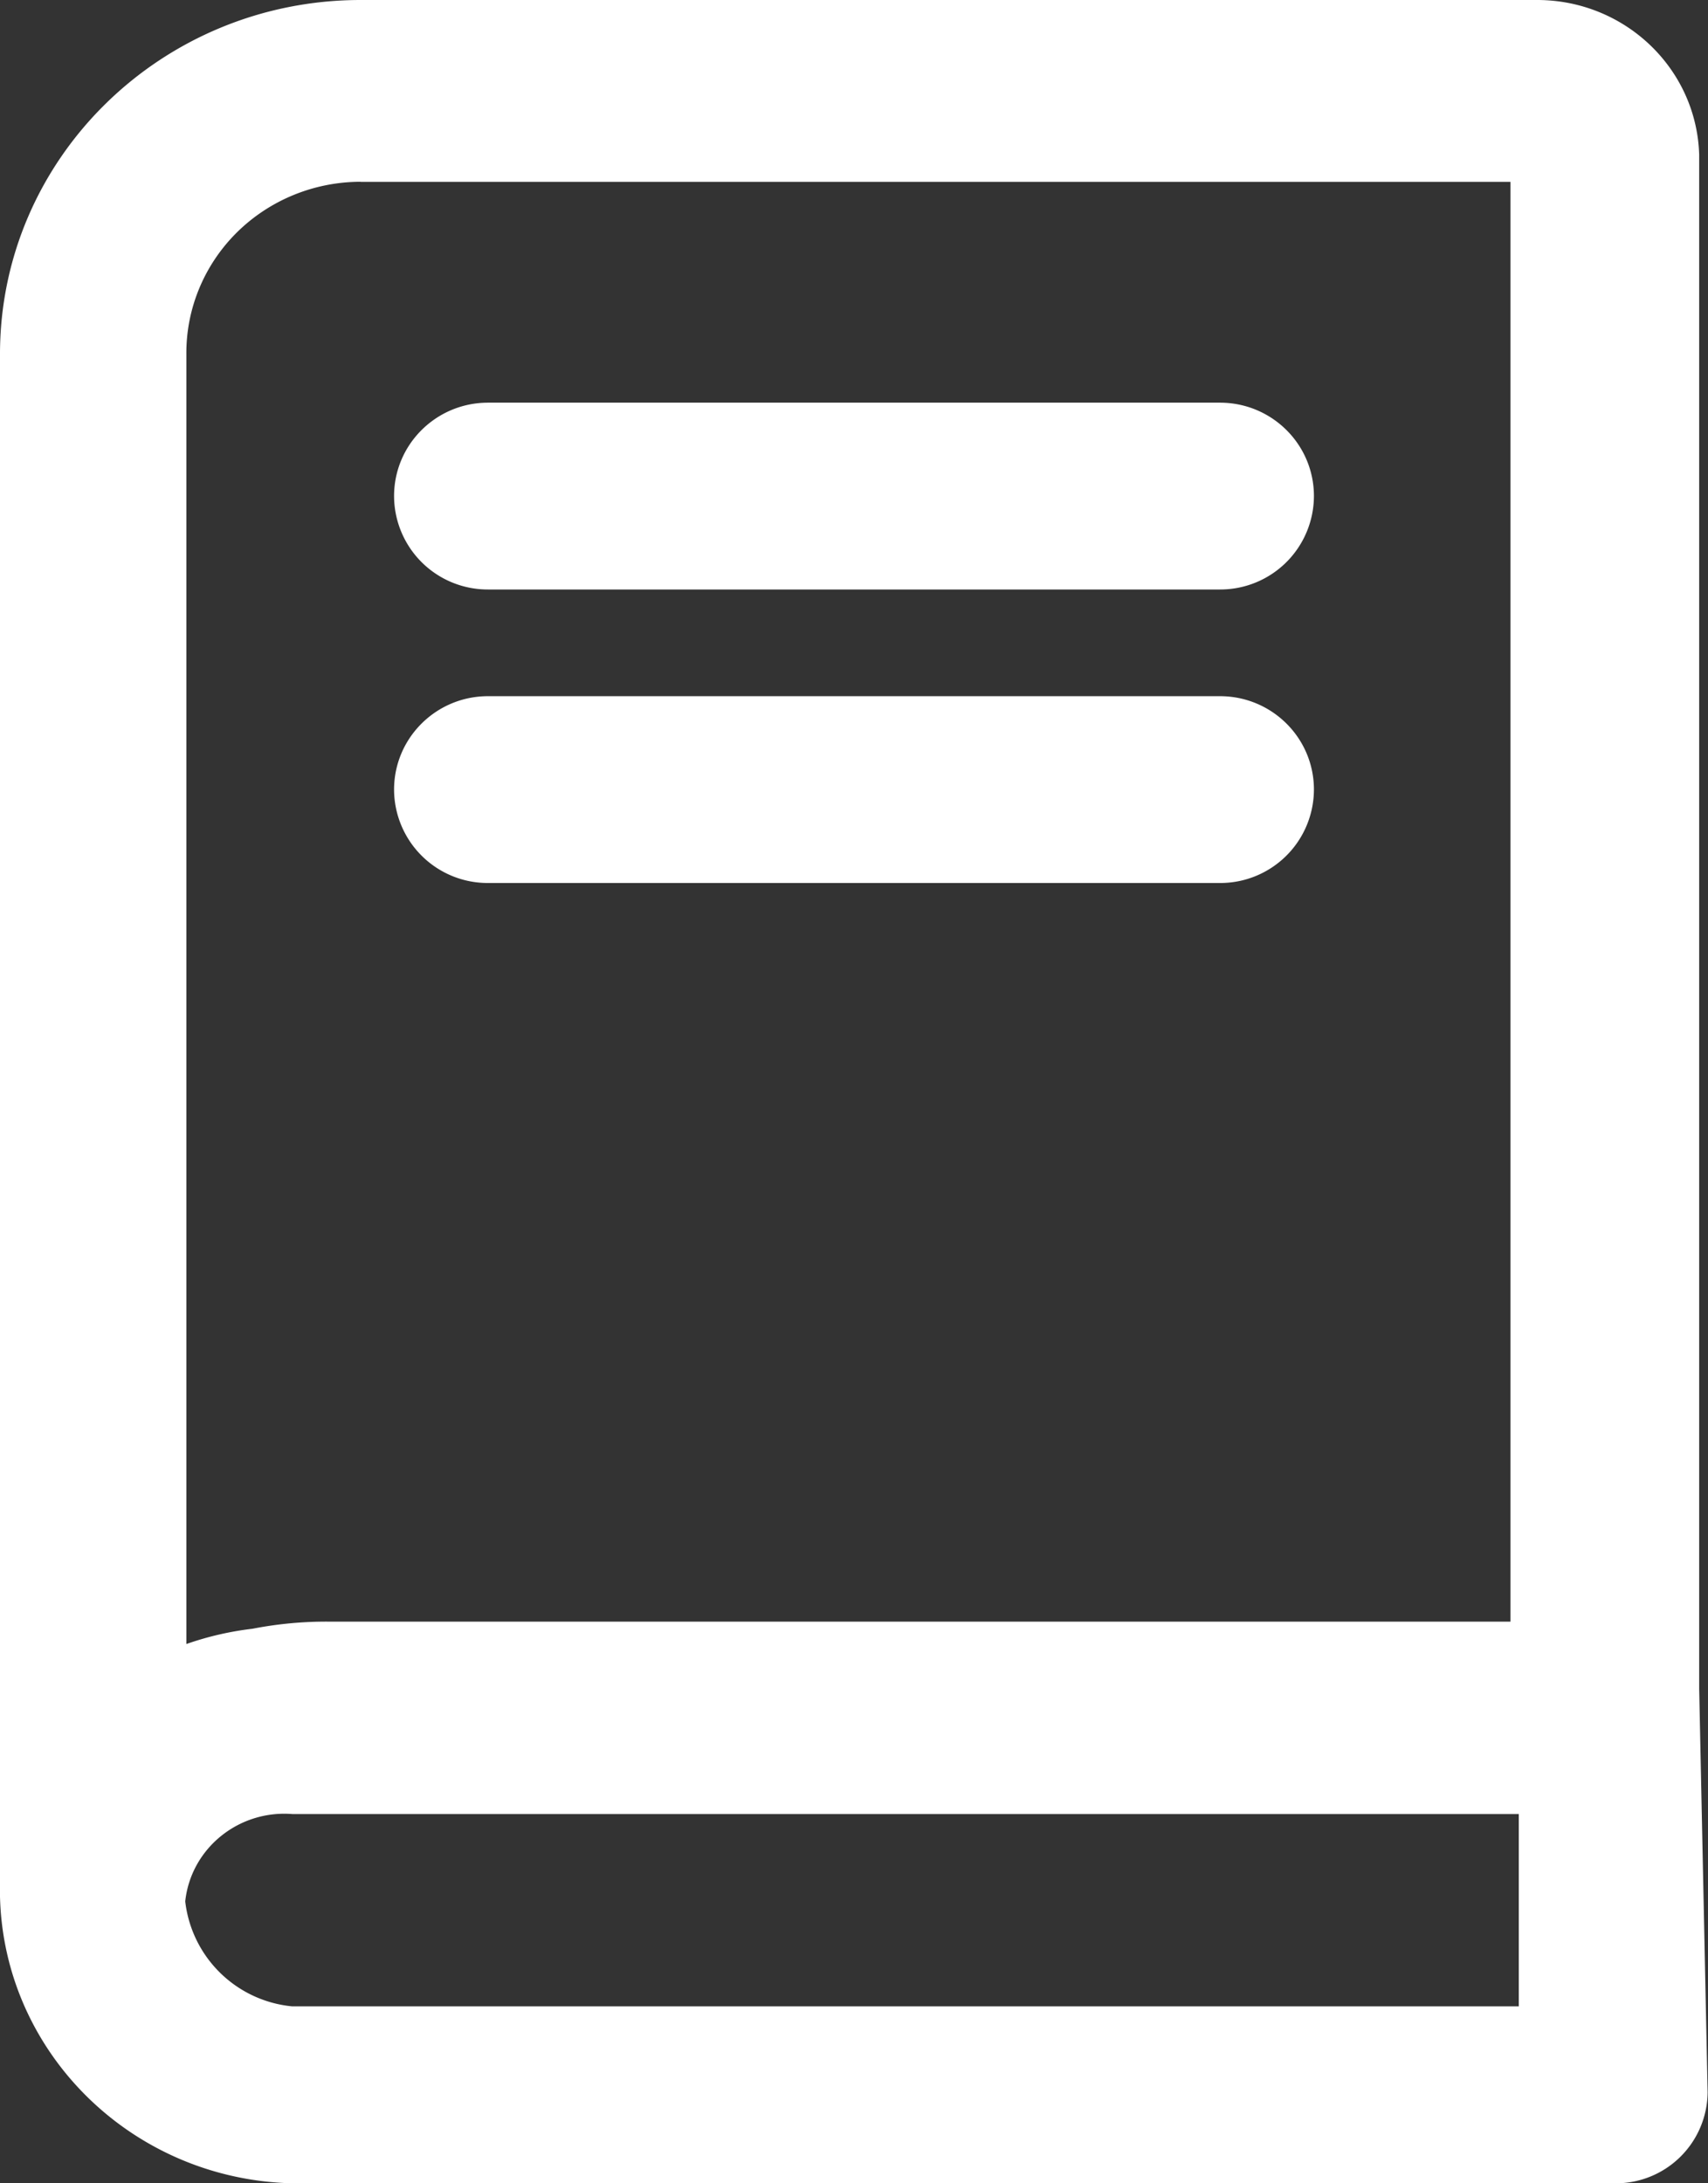<svg width="18" height="23" viewBox="0 0 18 23" version="1.1" xmlns="http://www.w3.org/2000/svg"><rect x="0" y="0" width="18" height="23" fill="#333333" stroke="none"/><title>explore-courses-library-icon</title><g fill="#FFF" stroke="none" stroke-width="1" fill-rule="evenodd"><path d="M17.907 17.79V1.63C17.88.726 17.13.006 16.21 0H3.802C1.702 0 0 1.67 0 3.73v15.963c-.005.095-.005.19 0 .286C.04 21.63 1.396 22.96 3.08 23h13.94a.967.967 0 0 0 .976-.957l-.089-4.252zM3.802 1.916h12.116v15.167H3.46a4.067 4.067 0 0 0-.799.075 3.258 3.258 0 0 0-.697.161V3.73c-.003-.48.189-.942.534-1.283.345-.34.814-.532 1.304-.532zm12.204 19.22H3.08a1.255 1.255 0 0 1-1.128-1.106c.06-.556.56-.964 1.128-.92h12.926v2.026z"/><path d="M12.857 6.21H5.143a.987.987 0 0 1-.99-.984c0-.543.443-.984.99-.984h7.714c.547 0 .99.44.99.984a.987.987 0 0 1-.99.984zM12.857 9.302H5.143a.987.987 0 0 1-.99-.984c0-.543.443-.984.99-.984h7.714c.547 0 .99.44.99.984a.987.987 0 0 1-.99.984z"/></g></svg>